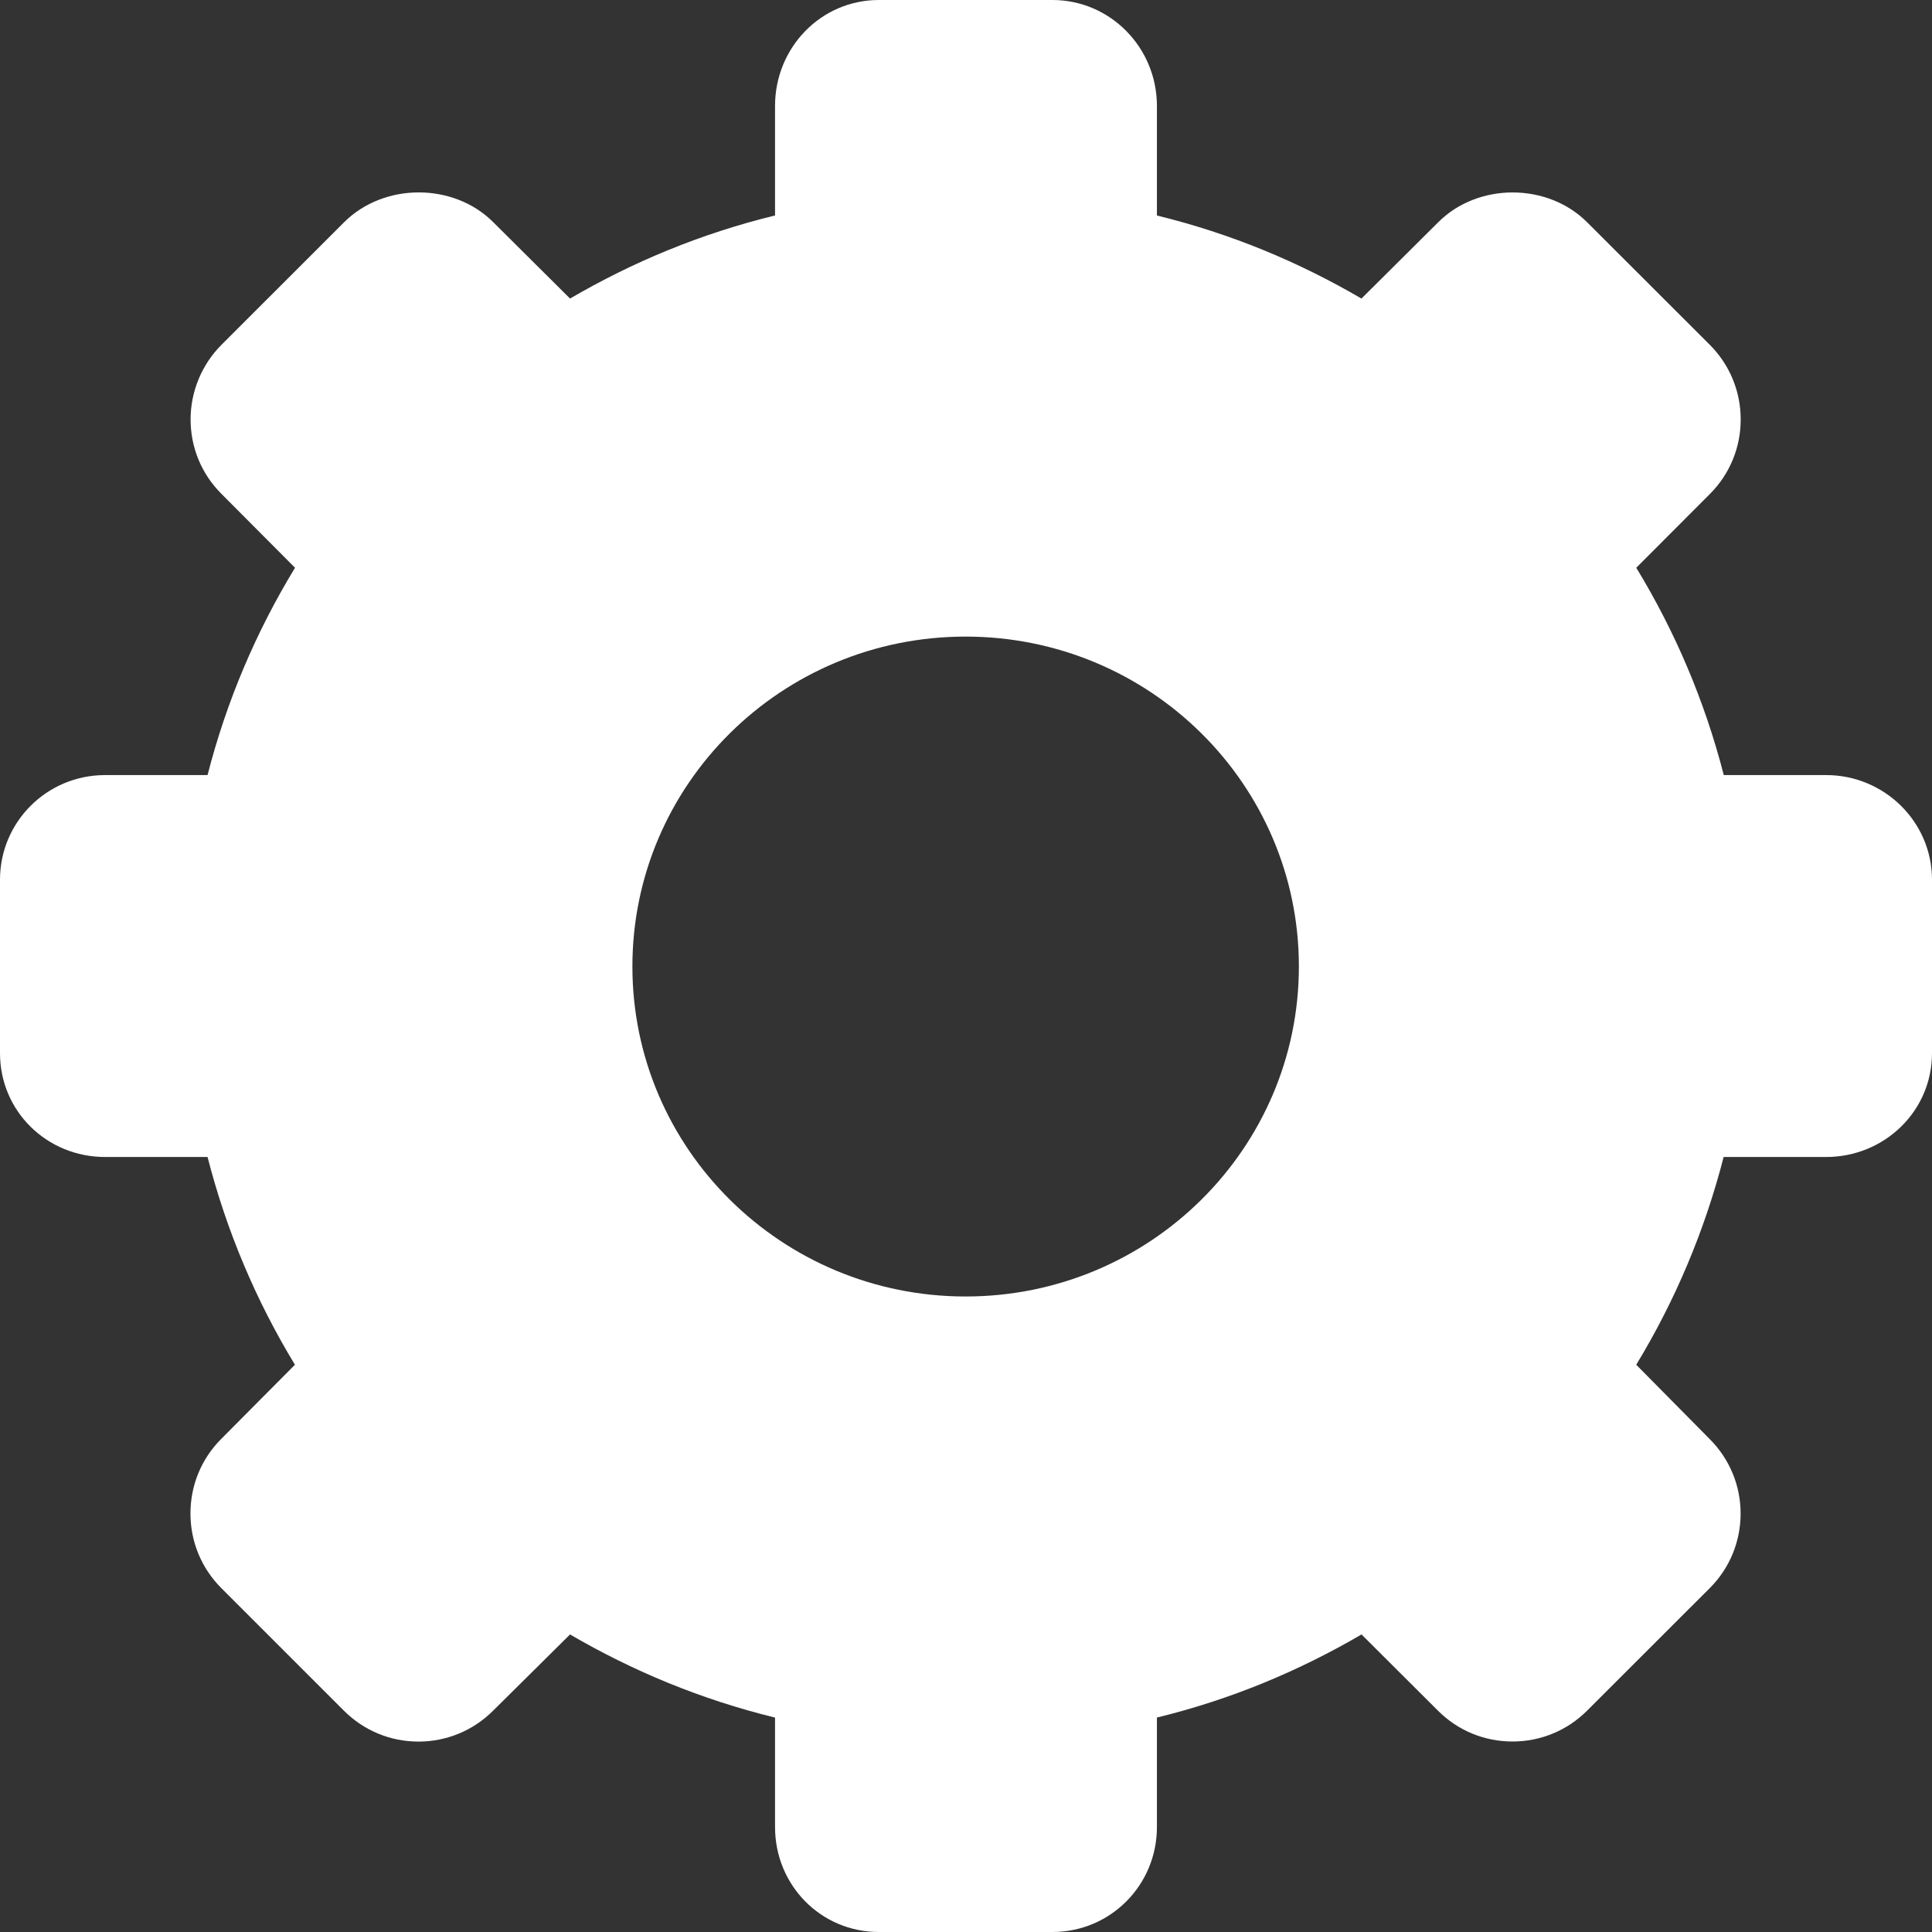 <svg width="100" height="100" viewBox="0 0 100 100" fill="none" xmlns="http://www.w3.org/2000/svg">
    <rect x="0" y="0" width="100" height="100" fill="#333333" stroke="none"/>
    <path
        d="M94.523 40.118H89.222C88.236 36.276 86.698 32.679 84.693 29.387L88.504 25.568C89.533 24.539 90.098 23.166 90.098 21.709C90.098 20.254 89.528 18.879 88.504 17.852L82.152 11.507C80.092 9.445 76.492 9.447 74.441 11.505L70.469 15.453C67.215 13.556 63.726 12.094 59.882 11.155V5.482C59.882 2.473 57.478 0 54.47 0H45.491C42.482 0 40.116 2.473 40.116 5.482V11.152C36.274 12.09 32.763 13.554 29.505 15.453L25.535 11.505C23.477 9.443 19.875 9.445 17.811 11.503L11.463 17.848C10.445 18.864 9.865 20.269 9.865 21.704C9.865 23.16 10.428 24.53 11.459 25.559L15.27 29.387C13.267 32.679 11.727 36.276 10.743 40.118H5.44C2.43 40.118 0 42.537 0 45.539V54.511C0 57.522 2.43 59.886 5.44 59.886H10.743C11.727 63.728 13.265 67.347 15.266 70.639L11.455 74.474C10.424 75.502 9.858 76.879 9.858 78.337C9.858 79.794 10.426 81.171 11.455 82.2L17.806 88.55C18.838 89.578 20.206 90.144 21.661 90.144C23.116 90.144 24.487 89.576 25.518 88.55L29.505 84.599C32.763 86.498 36.274 87.96 40.116 88.902V94.566C40.116 97.575 42.482 100 45.491 100H54.47C57.478 100 59.882 97.575 59.882 94.566V88.9C63.726 87.96 67.215 86.498 70.473 84.599L74.426 88.541C75.457 89.574 76.827 90.14 78.287 90.14C79.744 90.14 81.117 89.572 82.146 88.545L88.497 82.2C89.526 81.173 90.09 79.801 90.094 78.346C90.094 76.888 89.524 75.52 88.497 74.489L84.691 70.639C86.692 67.345 88.23 63.724 89.215 59.886H94.518C97.527 59.886 100 57.522 100 54.511V45.539C100.002 42.537 97.531 40.118 94.523 40.118ZM49.978 67.106C40.455 67.106 32.733 59.456 32.733 50.026C32.733 40.59 40.455 32.95 49.978 32.95C59.504 32.95 67.23 40.59 67.23 50.026C67.228 59.458 59.504 67.106 49.978 67.106Z"
        fill="white" />
</svg>